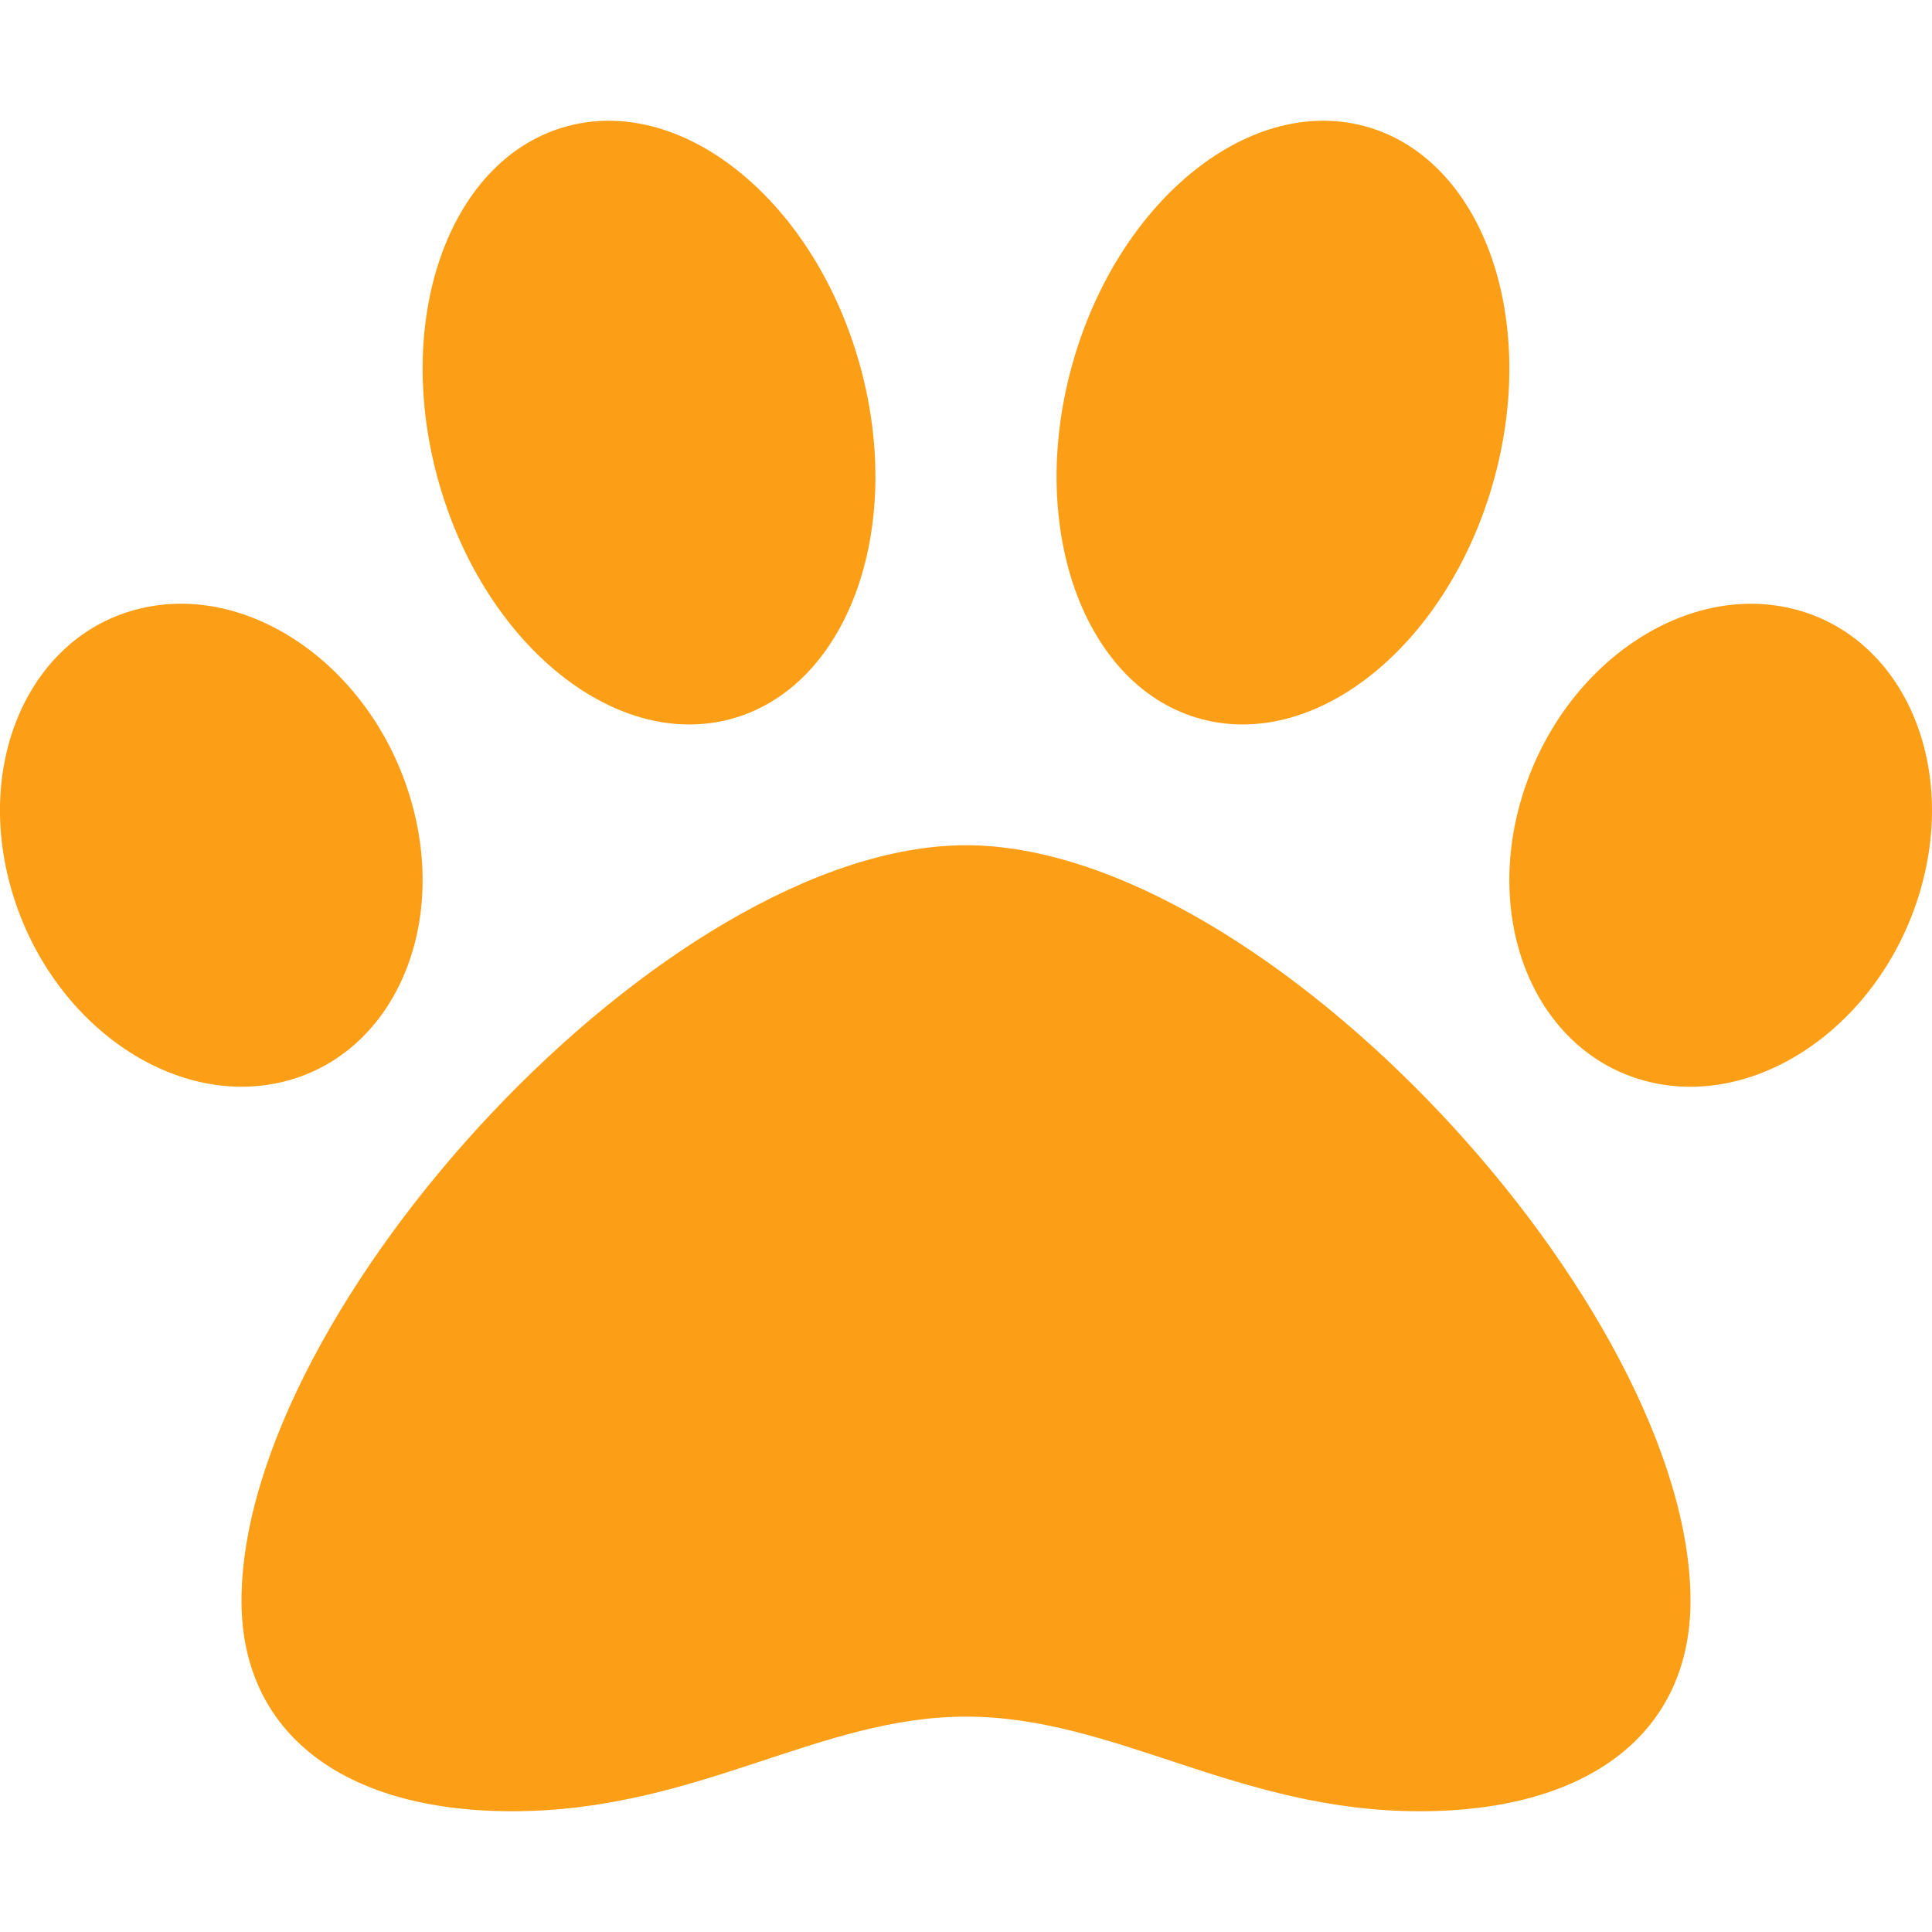 <?xml version="1.0" encoding="UTF-8"?> <svg xmlns="http://www.w3.org/2000/svg" width="100" height="100" viewBox="0 0 100 100" fill="none"> <g clip-path="url(#clip0)"> <path d="M50 43.75C34.49 43.75 12.5 67.727 12.5 82.861C12.5 89.678 17.736 93.75 26.512 93.75C36.051 93.75 42.35 88.852 50 88.852C57.717 88.852 64.033 93.75 73.488 93.75C82.264 93.75 87.5 89.678 87.5 82.861C87.5 67.727 65.51 43.75 50 43.75ZM21.234 41.287C19.203 34.52 12.945 30.137 7.258 31.496C1.57 32.855 -1.393 39.443 0.639 46.211C2.67 52.978 8.928 57.361 14.615 56.002C20.303 54.643 23.266 48.055 21.234 41.287V41.287ZM37.781 37.228C43.824 35.639 46.848 27.475 44.535 18.994C42.223 10.514 35.449 4.93 29.406 6.52C23.363 8.109 20.34 16.273 22.652 24.754C24.965 33.234 31.74 38.82 37.781 37.228ZM92.74 31.498C87.053 30.139 80.797 34.522 78.764 41.289C76.732 48.057 79.695 54.645 85.383 56.004C91.07 57.363 97.326 52.98 99.359 46.213C101.391 39.445 98.428 32.857 92.74 31.498V31.498ZM62.219 37.228C68.262 38.818 75.035 33.234 77.348 24.754C79.66 16.273 76.637 8.111 70.594 6.52C64.551 4.928 57.777 10.514 55.465 18.994C53.152 27.475 56.176 35.639 62.219 37.228V37.228Z" fill="#FC9F17"></path> </g> <defs> <clipPath id="clip0"> <rect width="100" height="100" fill="white"></rect> </clipPath> </defs> </svg> 